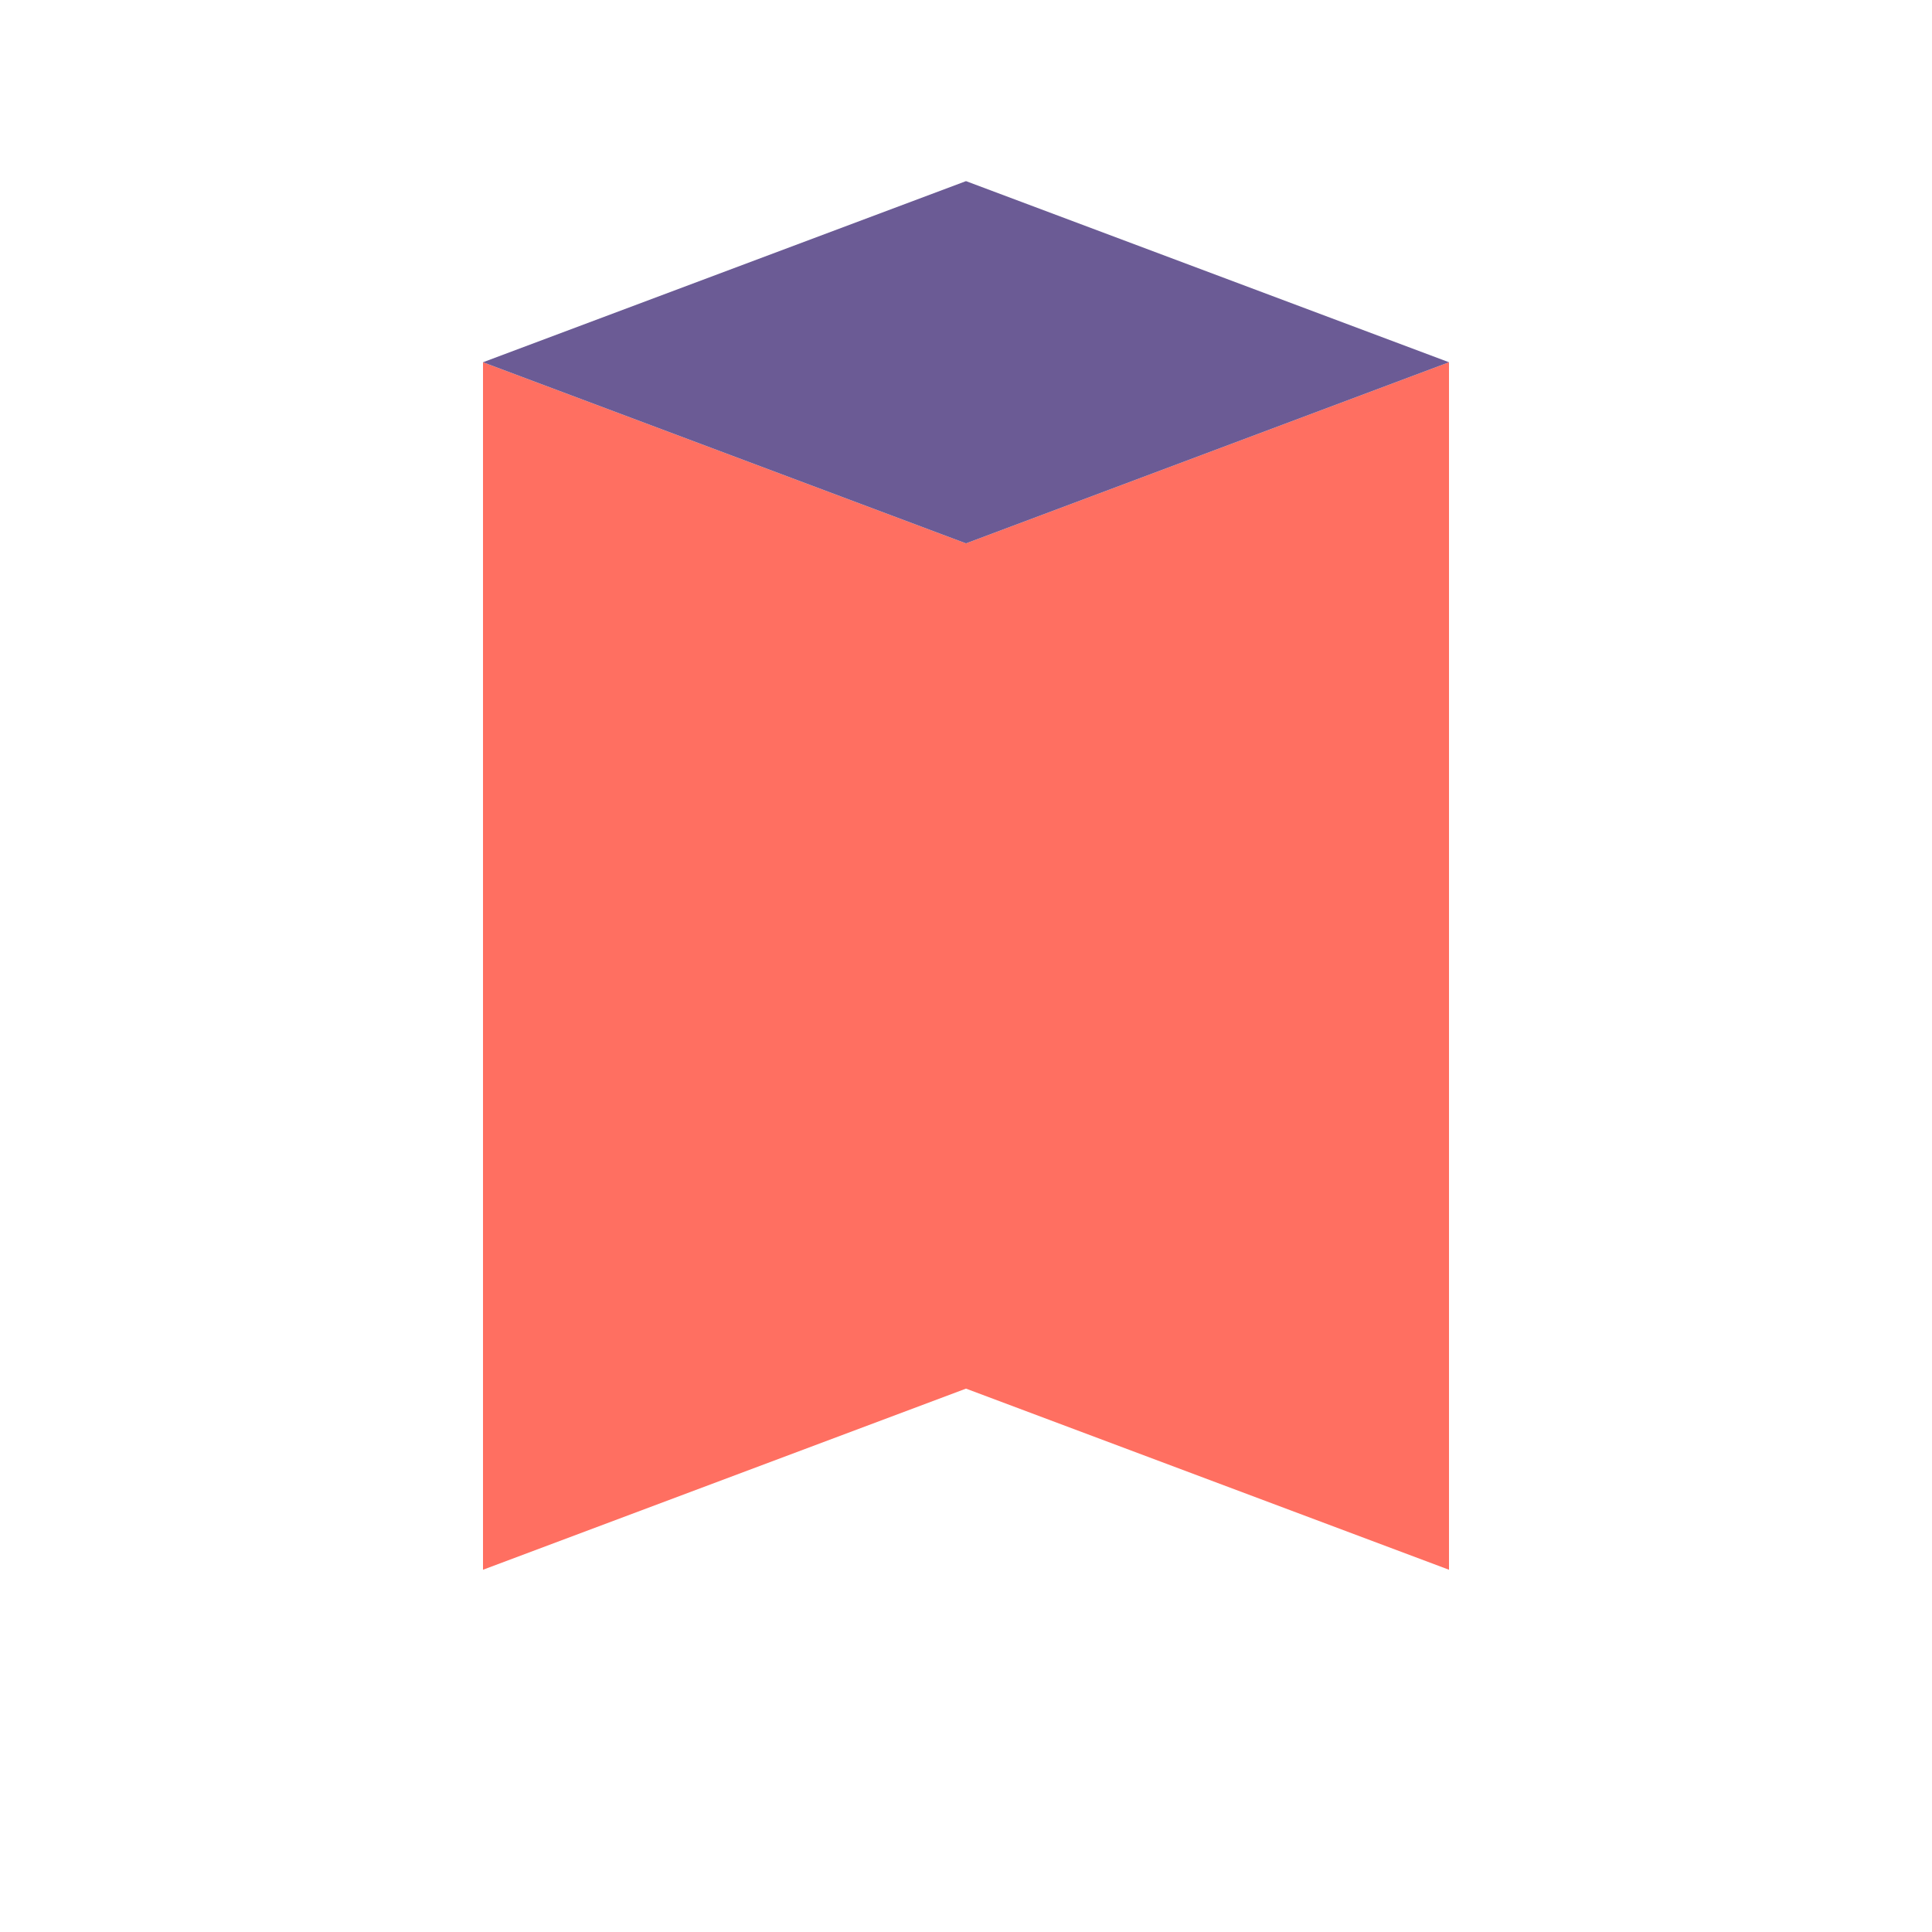 <svg width="32" height="32" viewBox="0 0 32 32" fill="none" xmlns="http://www.w3.org/2000/svg">
    <path d="M8 6L16 9L24 6V26L16 23L8 26V6Z" fill="#FF6F61"/>
    <path d="M8 6L16 9L24 6L16 3L8 6Z" fill="#6B5B95"/>
</svg> 